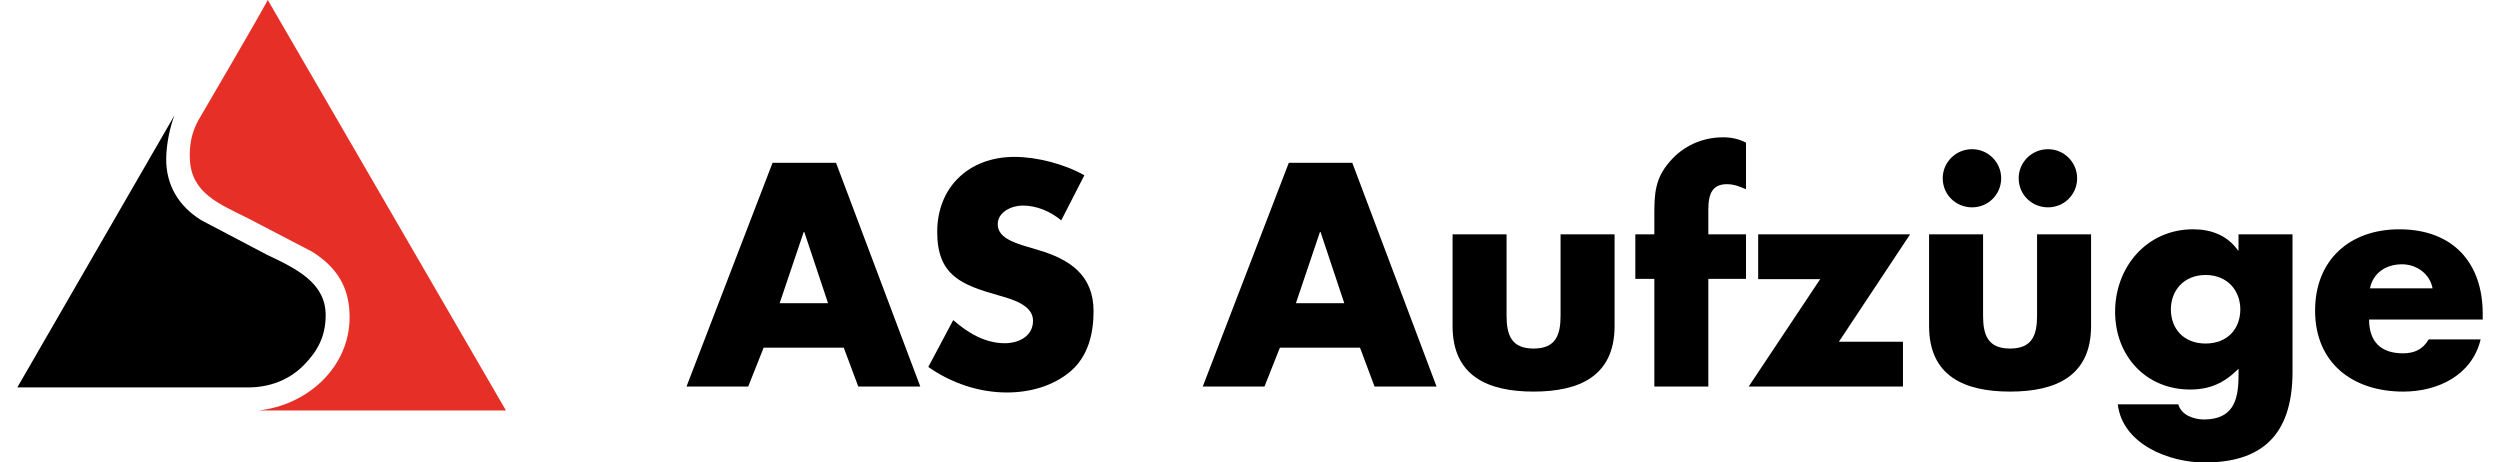 <?xml version="1.0" encoding="UTF-8"?>
<!-- Generator: Adobe Illustrator 17.1.0, SVG Export Plug-In . SVG Version: 6.00 Build 0)  -->
<svg width="400px" height="74px" xmlns="http://www.w3.org/2000/svg" xmlns:xlink="http://www.w3.org/1999/xlink" version="1.1" id="Ebene_1" x="0px" y="0px" viewBox="0 0 270.055 50.661" xml:space="preserve">
<g>
	<g>
		<path fill="#E63027" d="M18.9,17.394c0.153,3.815,3.244,4.942,6.526,6.597l6.871,3.58c2.722,1.718,4.104,3.913,4.104,7.159    c0,5.535-4.661,9.664-9.982,10.232h27.107L27.441,0c-1.564,2.869-7.204,12.474-7.615,13.188    C19.054,14.591,18.845,15.988,18.9,17.394L18.9,17.394z"></path>
		<path d="M27.348,27.906l-7.148-3.757c-2.563-1.551-3.927-3.951-3.889-6.797c0.022-1.679,0.453-3.573,0.912-4.725L0,42.437h25.286    c2.301,0,4.458-0.787,6.077-2.42c1.559-1.574,2.408-3.201,2.416-5.48C33.789,30.967,30.542,29.421,27.348,27.906L27.348,27.906z"></path>
	</g>
</g>
<g>
	<path d="M81.753,38.083l-1.691,4.258h-6.759l9.425-24.505h6.955l9.229,24.505h-6.792l-1.592-4.258H81.753z M86.206,25.409h-0.064   l-2.633,7.8h5.298L86.206,25.409z"></path>
	<path d="M114.35,24.141c-1.171-0.975-2.665-1.625-4.226-1.625c-1.17,0-2.73,0.683-2.73,2.047c0,1.431,1.722,1.983,2.828,2.341   l1.625,0.487c3.412,1.008,6.044,2.73,6.044,6.695c0,2.438-0.584,4.939-2.534,6.598c-1.917,1.625-4.485,2.308-6.954,2.308   c-3.088,0-6.112-1.041-8.613-2.796l2.729-5.135c1.593,1.397,3.478,2.535,5.655,2.535c1.495,0,3.087-0.748,3.087-2.471   c0-1.787-2.502-2.404-3.867-2.795c-3.997-1.138-6.629-2.177-6.629-6.922c0-4.973,3.542-8.223,8.45-8.223   c2.469,0,5.491,0.78,7.669,2.015L114.35,24.141z"></path>
	<path d="M138.302,38.083l-1.689,4.258h-6.761l9.425-24.505h6.956l9.23,24.505h-6.792l-1.593-4.258H138.302z M142.754,25.409h-0.064   l-2.632,7.8h5.296L142.754,25.409z"></path>
	<path d="M163.131,25.668v8.905c0,2.112,0.52,3.606,2.958,3.606c2.438,0,2.957-1.494,2.957-3.606v-8.905h5.916v10.043   c0,5.493-3.868,7.182-8.873,7.182c-5.006,0-8.872-1.689-8.872-7.182V25.668H163.131z"></path>
	<path d="M185.232,42.341h-5.915V30.543h-2.081v-4.875h2.081v-2.112c0-2.308,0.064-3.997,1.689-5.851   c1.463-1.722,3.575-2.664,5.818-2.664c0.91,0,1.723,0.162,2.535,0.584v5.104c-0.682-0.293-1.301-0.554-2.08-0.554   c-1.527,0-2.047,0.911-2.047,2.796v2.697h4.127v4.875h-4.127V42.341z"></path>
	<path d="M206.551,37.434v4.907h-16.9l7.834-11.766h-6.793v-4.907h16.641l-7.801,11.766H206.551z"></path>
	<path d="M215.326,25.668v8.905c0,2.112,0.52,3.606,2.957,3.606s2.957-1.494,2.957-3.606v-8.905h5.916v10.043   c0,5.493-3.867,7.182-8.873,7.182c-5.006,0-8.871-1.689-8.871-7.182V25.668H215.326z M217.309,19.526   c0,1.787-1.43,3.186-3.186,3.186c-1.787,0-3.217-1.399-3.217-3.186c0-1.755,1.43-3.184,3.217-3.184   C215.879,16.341,217.309,17.771,217.309,19.526z M225.629,19.526c0,1.787-1.43,3.186-3.186,3.186c-1.787,0-3.217-1.399-3.217-3.186   c0-1.755,1.43-3.184,3.217-3.184C224.199,16.341,225.629,17.771,225.629,19.526z"></path>
	<path d="M249.223,40.716c0,7.084-3.51,9.944-9.65,9.944c-3.836,0-8.971-1.981-9.492-6.369h6.631   c0.162,0.584,0.586,1.007,1.105,1.268c0.52,0.259,1.137,0.39,1.689,0.39c3.186,0,3.803-2.081,3.803-4.777v-0.779   c-1.527,1.525-3.088,2.274-5.297,2.274c-4.875,0-8.223-3.705-8.223-8.516c0-4.875,3.445-9.035,8.547-9.035   c1.949,0,3.738,0.65,4.906,2.308h0.066v-1.755h5.914V40.716z M235.898,33.892c0,2.112,1.398,3.737,3.803,3.737   s3.803-1.625,3.803-3.737c0-2.049-1.398-3.77-3.803-3.77S235.898,31.843,235.898,33.892z"></path>
	<path d="M270.055,34.997h-12.447c0,2.404,1.268,3.704,3.705,3.704c1.267,0,2.178-0.422,2.828-1.527h5.688   c-0.943,3.932-4.682,5.72-8.482,5.72c-5.525,0-9.652-3.119-9.652-8.872c0-5.558,3.801-8.905,9.228-8.905   c5.785,0,9.133,3.575,9.133,9.264V34.997z M264.562,31.583c-0.293-1.593-1.756-2.633-3.348-2.633c-1.723,0-3.152,0.91-3.51,2.633   H264.562z"></path>
</g>
</svg>
